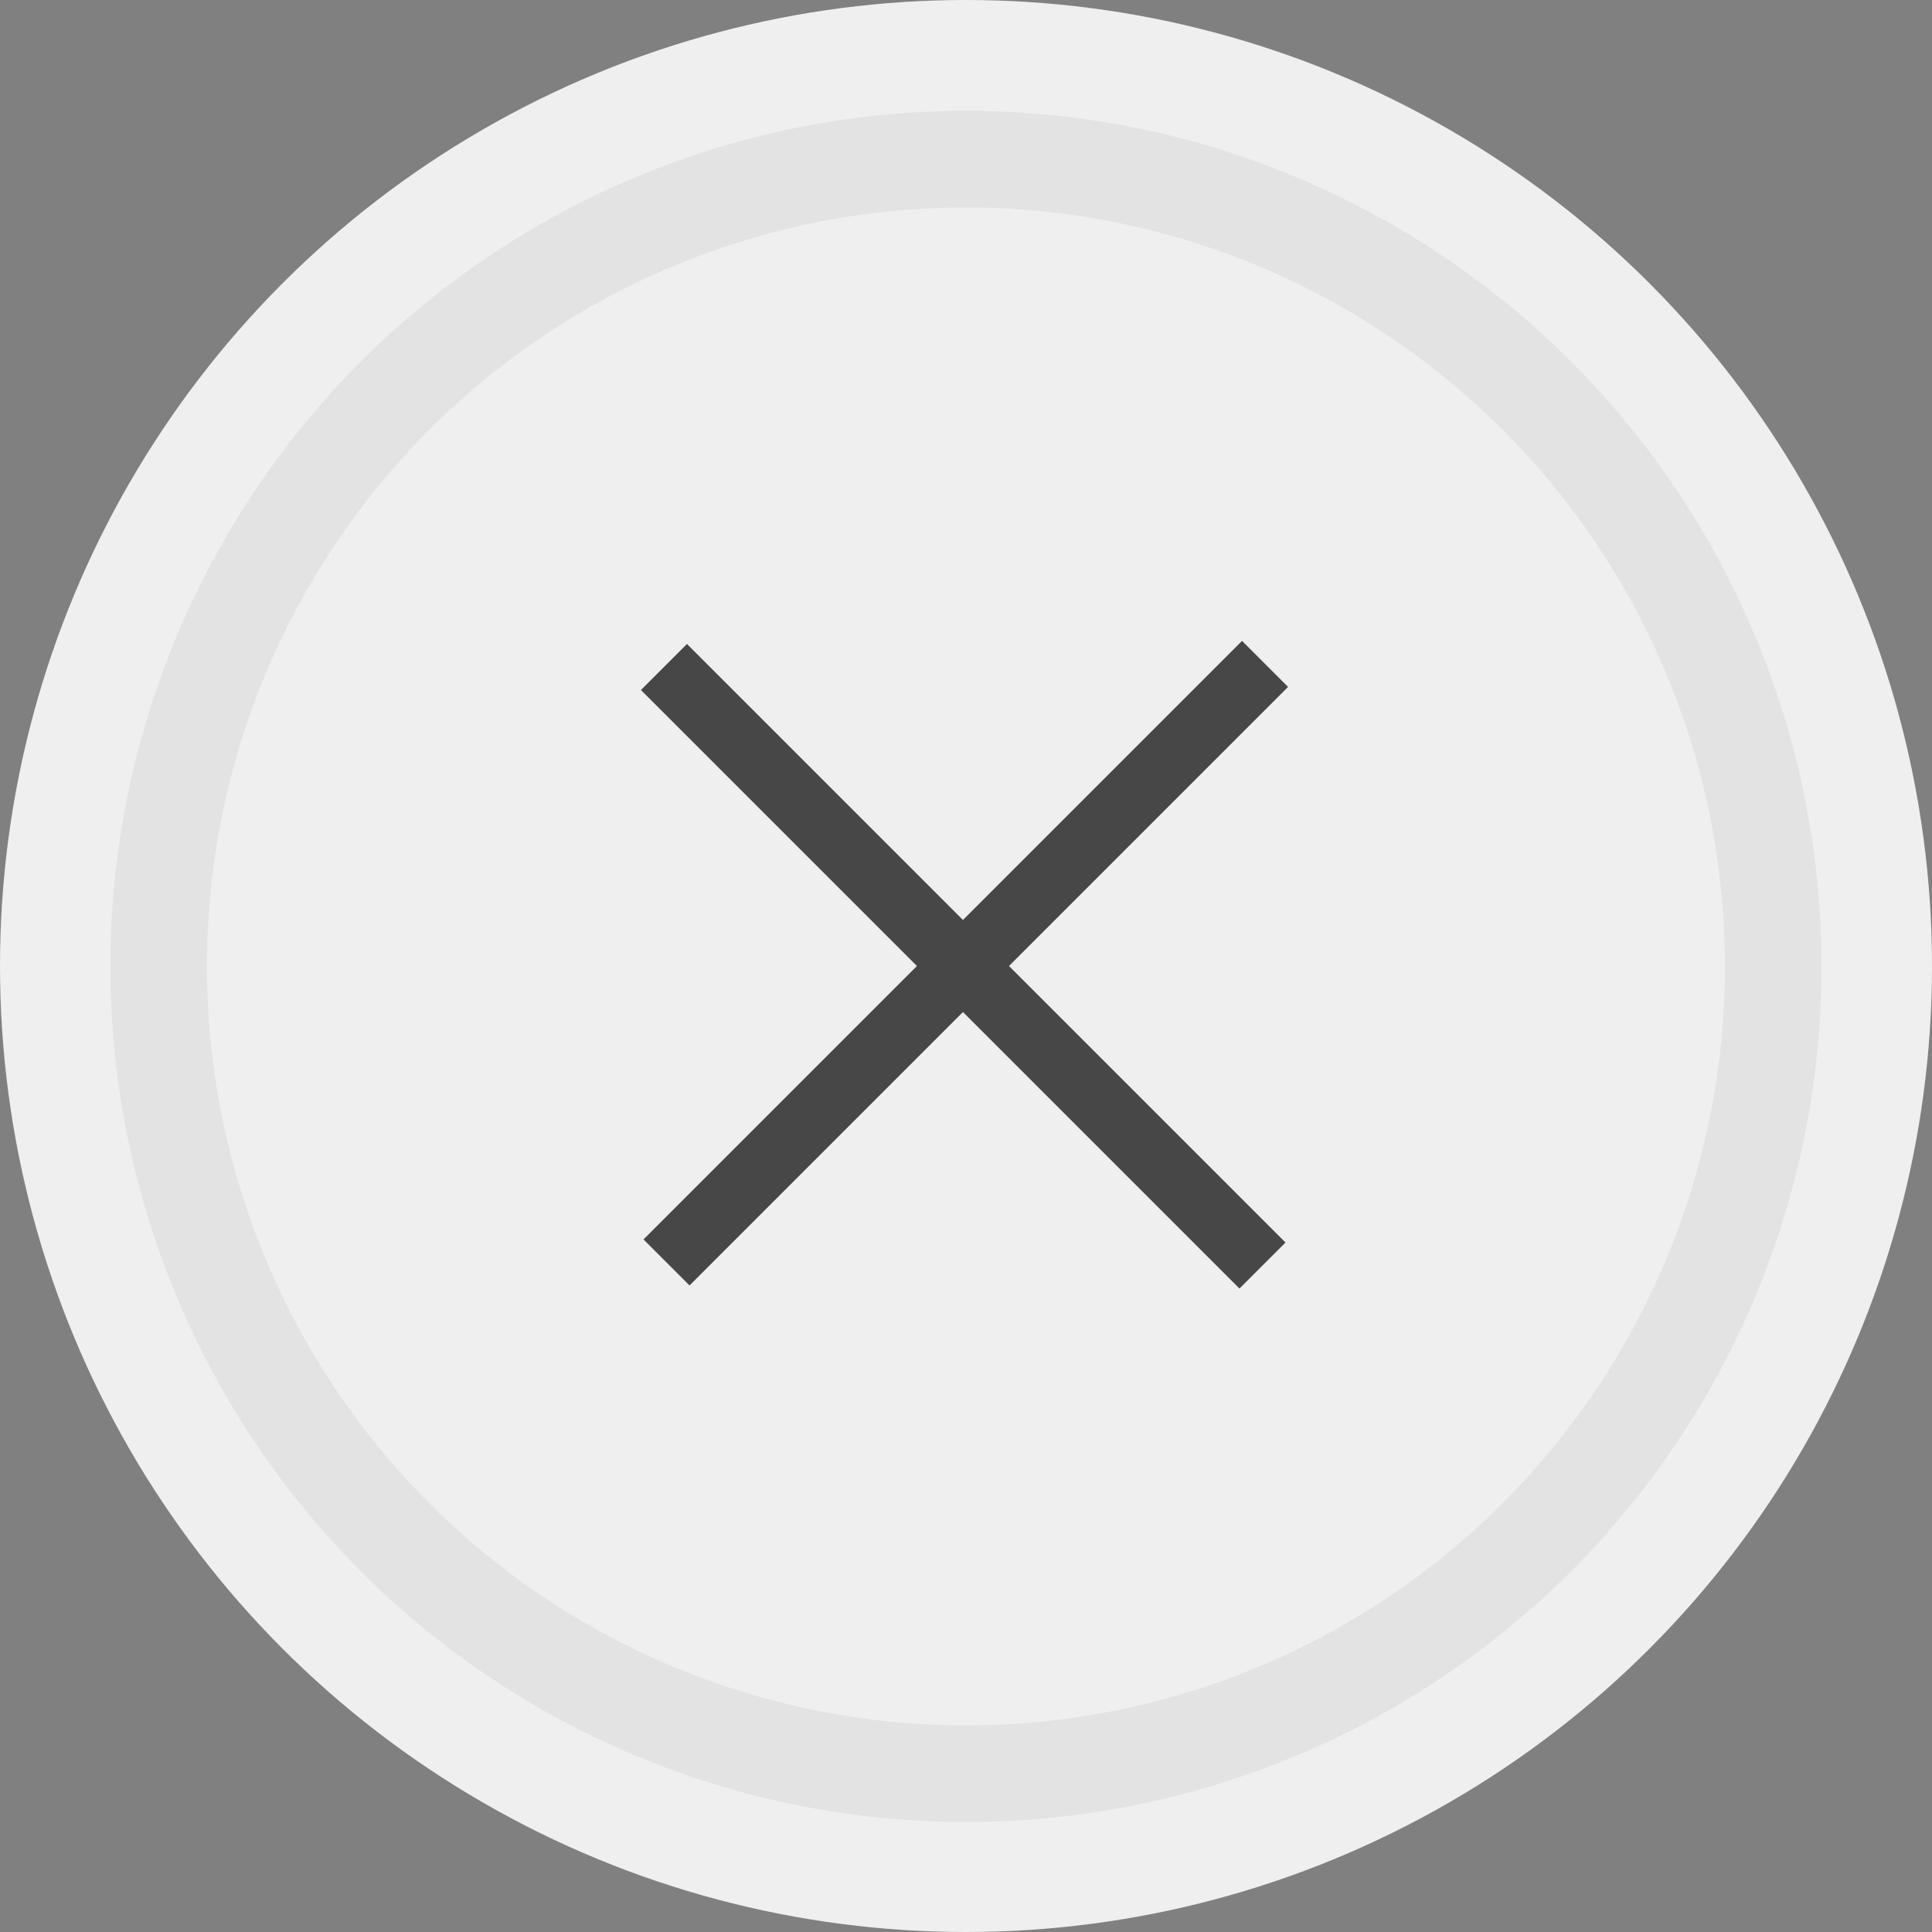 <svg width="40" height="40" viewBox="0 0 40 40" fill="none" xmlns="http://www.w3.org/2000/svg">
<rect x="0" y="0" width="40" height="40" fill="#808080" stroke="none"/>
<circle cx="20" cy="20" r="20" fill="#EFEFEF"/>
<rect x="14.223" y="13.333" width="17.525" height="1.348" transform="rotate(45 14.223 13.333)" fill="#474747"/>
<rect x="26.668" y="14.222" width="17.525" height="1.348" transform="rotate(135 26.668 14.222)" fill="#474747"/>
<circle cx="19.999" cy="20.009" r="16.714" stroke="#E3E3E3" stroke-width="2"/>
</svg>
